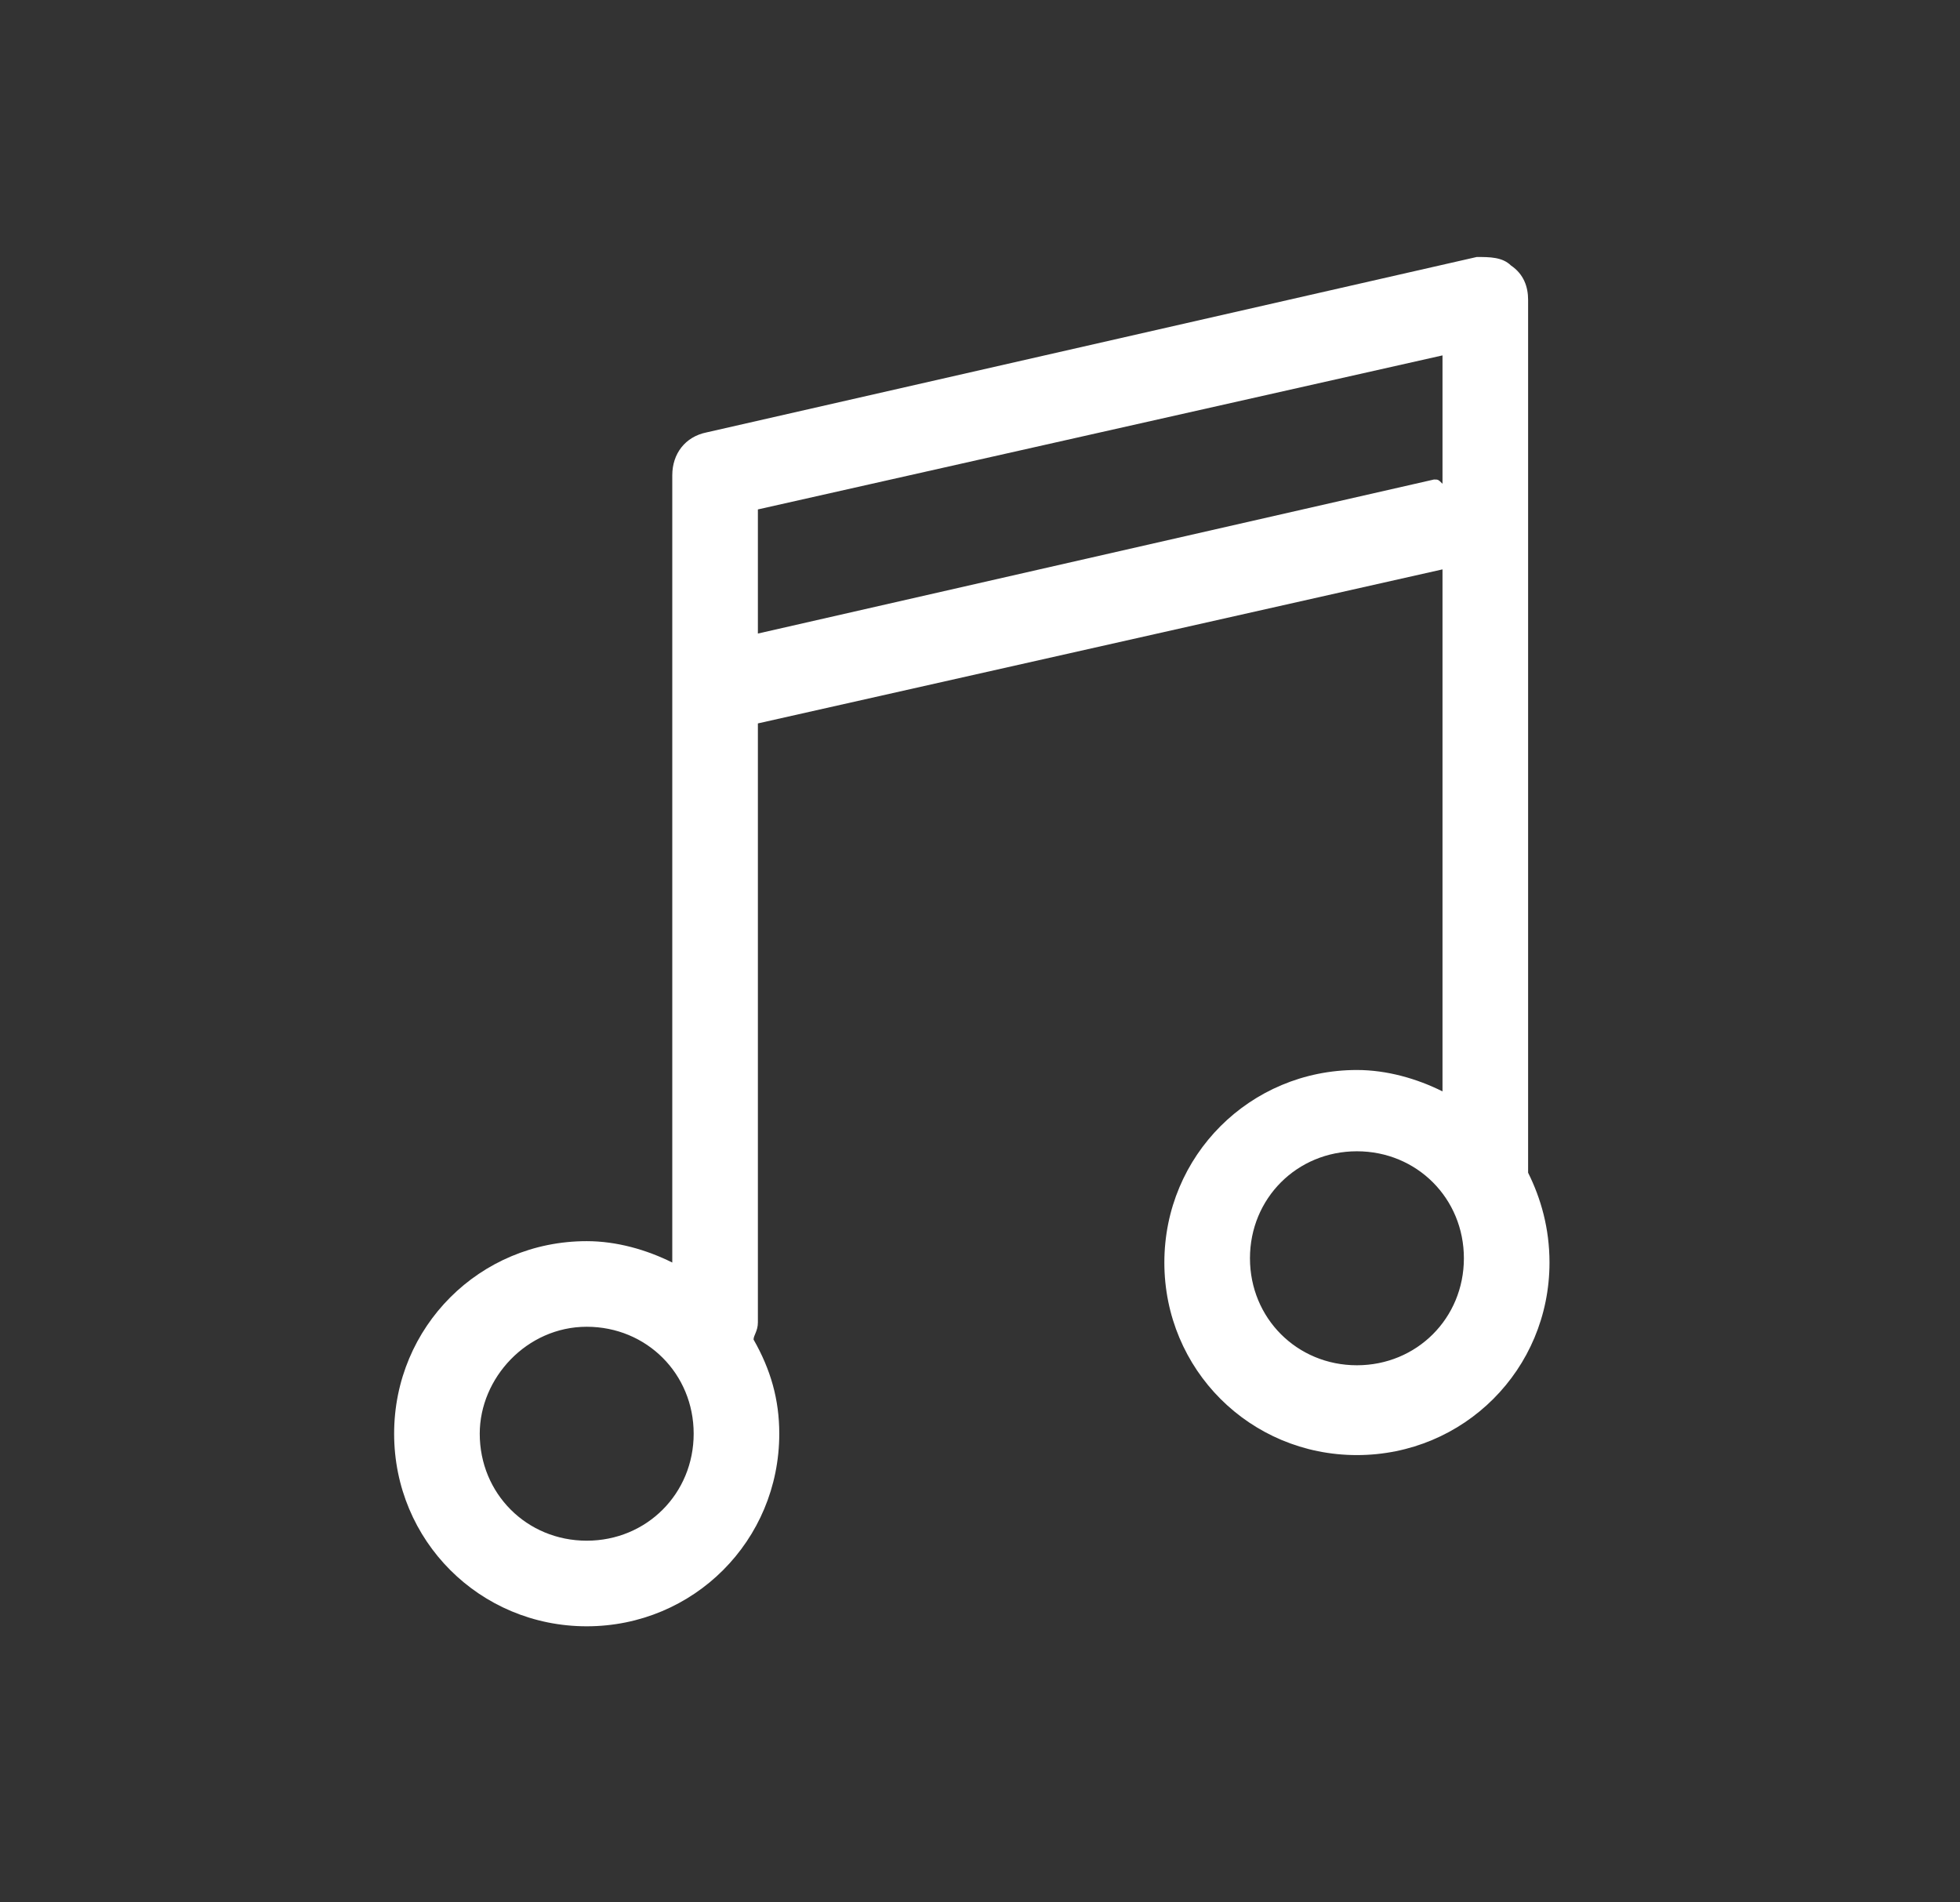 <svg xmlns="http://www.w3.org/2000/svg" fill="none" viewBox="0 0 34 33" height="33" width="34">
<rect x="0" y="0" width="34" height="33" fill="#333333" stroke="none"/>
<g clip-path="url(#clip0_2093_29)">
<path fill="white" d="M26.508 20.046V5.2C26.508 4.978 26.433 4.755 26.211 4.606C26.062 4.458 25.84 4.458 25.617 4.458L12.256 7.501C11.885 7.576 11.662 7.872 11.662 8.244V21.901C11.217 21.679 10.697 21.53 10.178 21.53C8.322 21.53 6.837 23.015 6.837 24.87C6.837 26.726 8.322 28.211 10.178 28.211C12.033 28.211 13.518 26.726 13.518 24.87C13.518 24.277 13.369 23.757 13.072 23.237C13.072 23.163 13.147 23.089 13.147 22.941V12.549L25.023 9.877V18.932C24.578 18.71 24.058 18.561 23.538 18.561C21.683 18.561 20.198 20.046 20.198 21.901C20.198 23.757 21.683 25.241 23.538 25.241C25.394 25.241 26.879 23.757 26.879 21.901C26.879 21.308 26.73 20.788 26.508 20.343C26.508 20.194 26.508 20.12 26.508 20.046ZM10.178 26.726C9.138 26.726 8.322 25.91 8.322 24.87C8.322 23.905 9.138 23.015 10.178 23.015C11.217 23.015 12.033 23.831 12.033 24.87C12.033 25.91 11.217 26.726 10.178 26.726ZM24.875 8.318L13.147 10.99V8.837L25.023 6.165V8.392C24.949 8.318 24.949 8.318 24.875 8.318ZM23.538 23.683C22.499 23.683 21.683 22.866 21.683 21.827C21.683 20.788 22.499 19.971 23.538 19.971C24.578 19.971 25.394 20.788 25.394 21.827C25.394 22.866 24.578 23.683 23.538 23.683Z"></path>
</g>
<defs>
<clipPath id="clip0_2093_29">
<rect transform="translate(4.982 4.458)" fill="white" height="23.753" width="23.753"></rect>
</clipPath>
</defs>
</svg>
